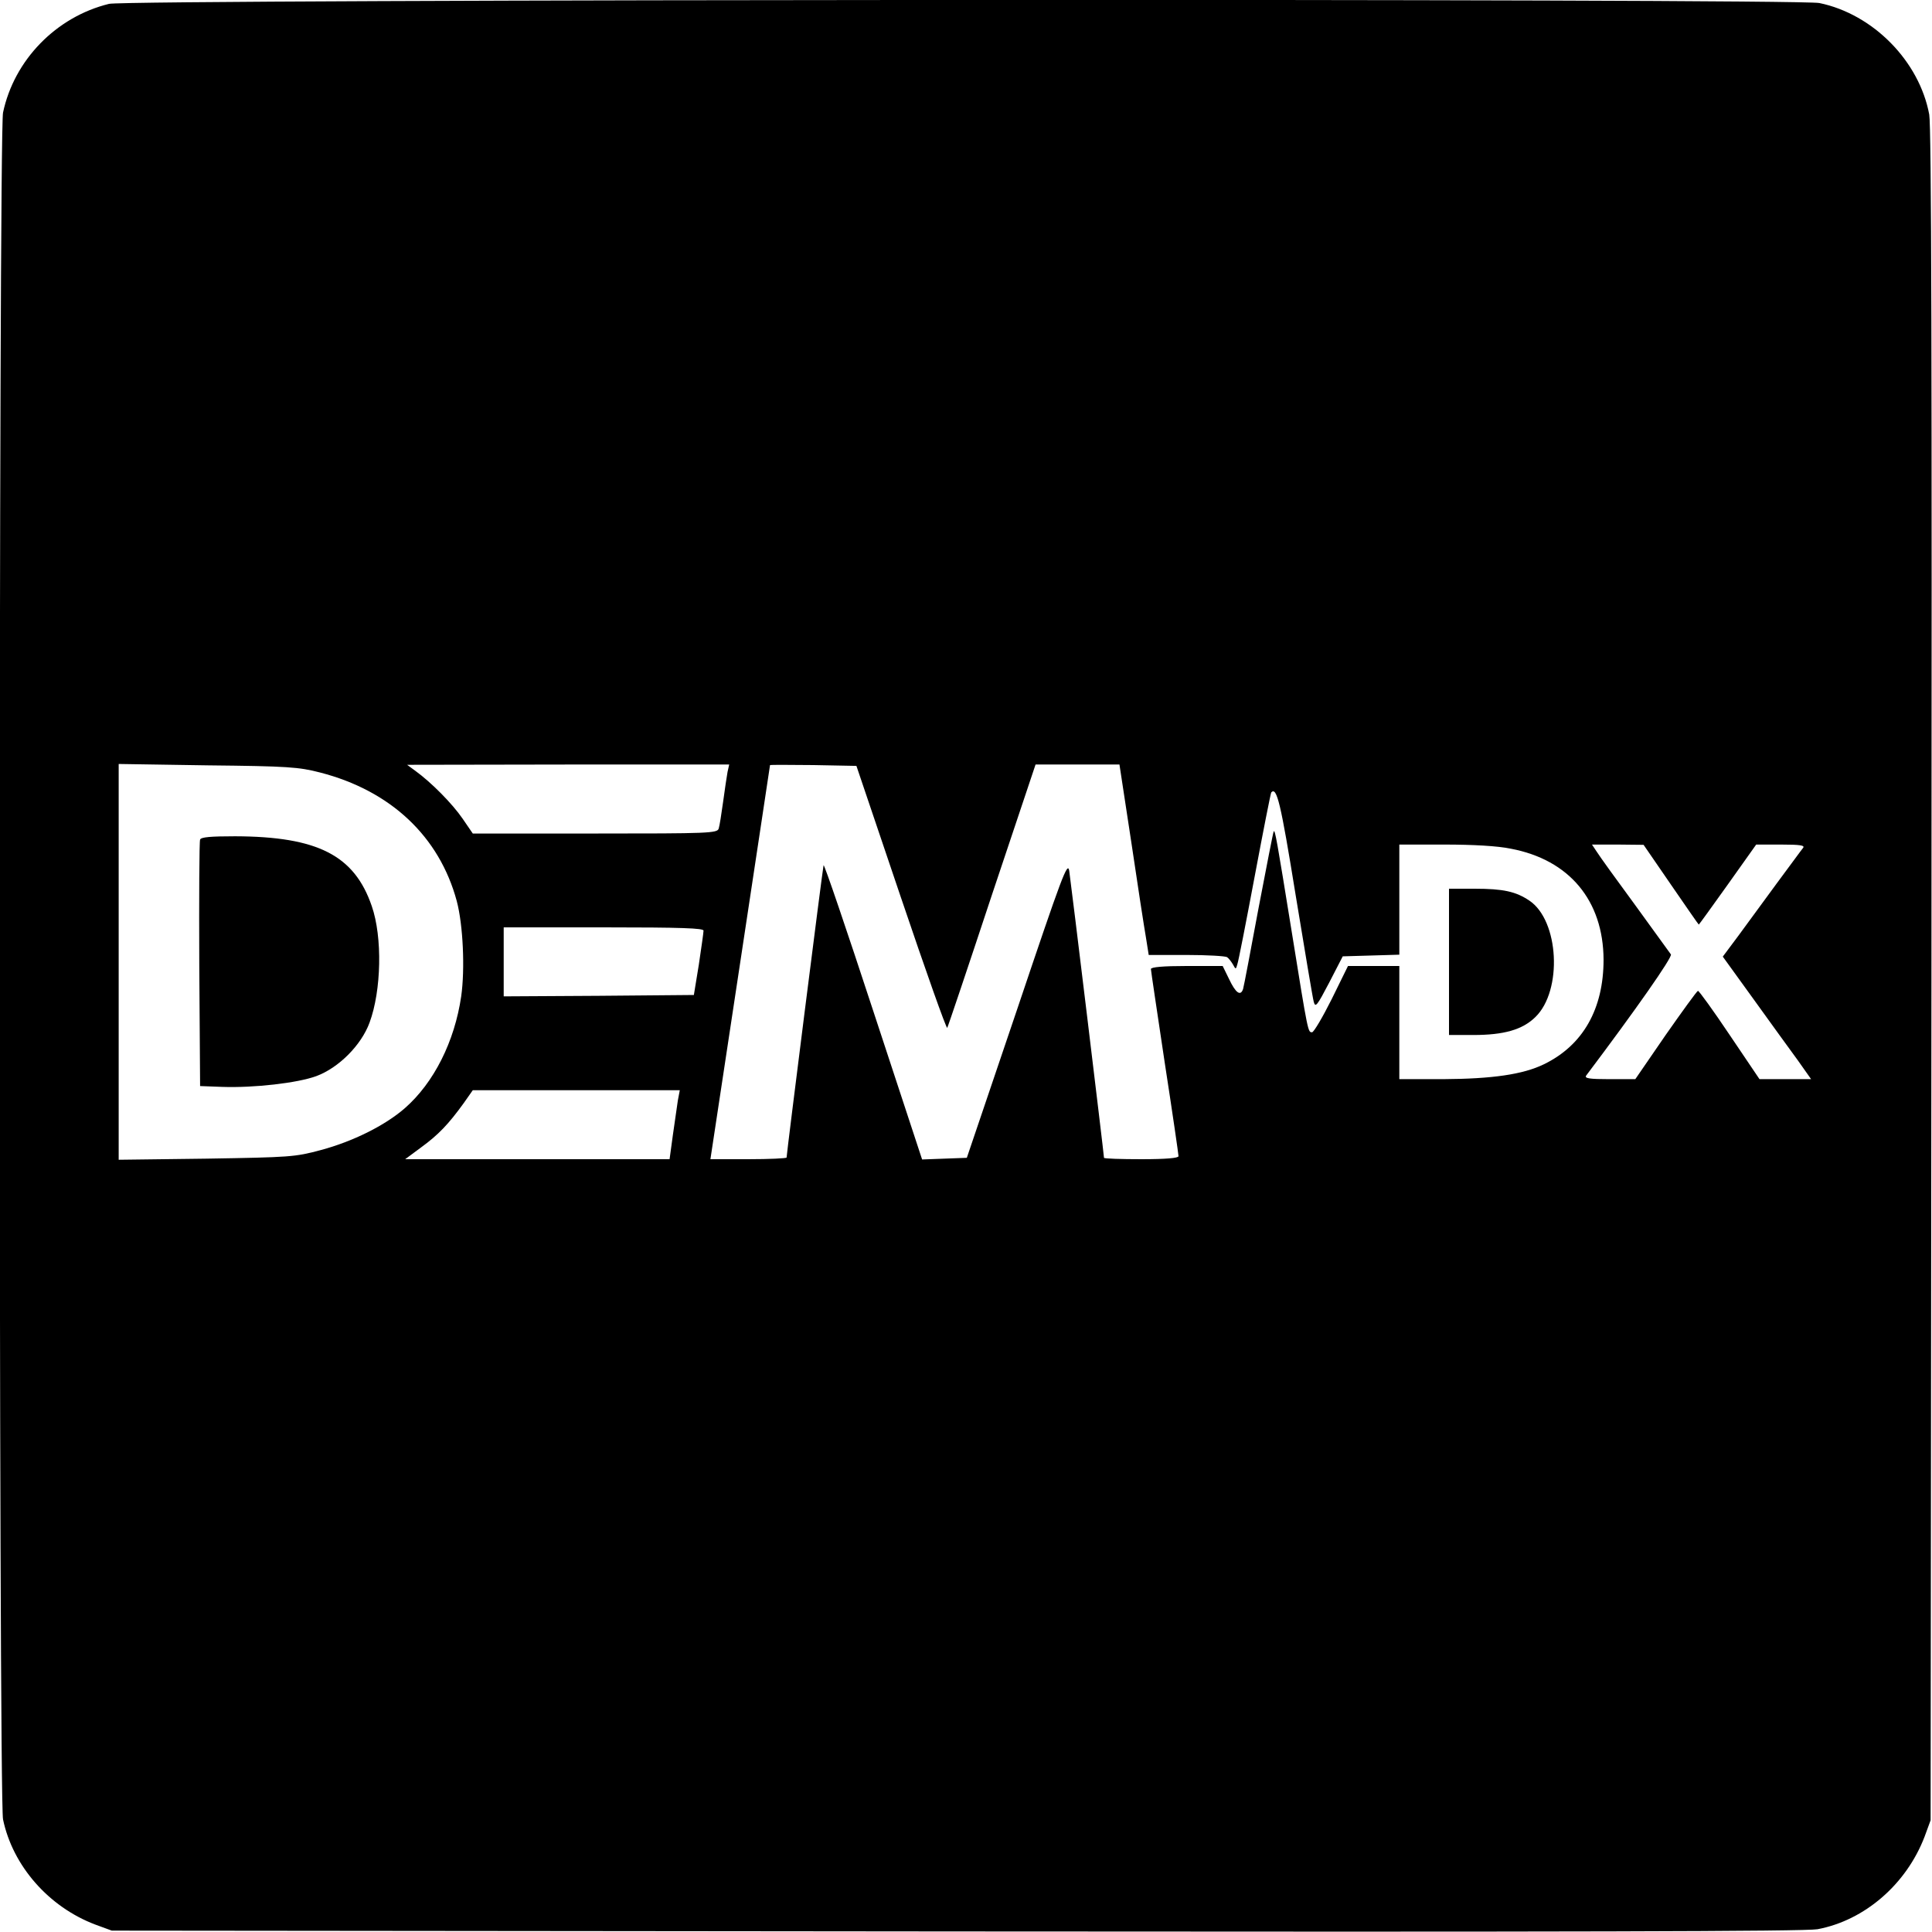 <?xml version="1.0" standalone="no"?>
<!DOCTYPE svg PUBLIC "-//W3C//DTD SVG 20010904//EN"
 "http://www.w3.org/TR/2001/REC-SVG-20010904/DTD/svg10.dtd">
<svg version="1.0" xmlns="http://www.w3.org/2000/svg"
 width="700pt" height="700pt" viewBox="0 0 700 700"
 preserveAspectRatio="xMidYMid meet">
<g transform="translate(0,700) scale(0.1,-0.1)"
fill="#000000" stroke="none">
<path d="M395 6986 c-192 -47 -344 -204 -384 -394 -16 -75 -16 -6108 0 -6184
35 -168 165 -317 334 -381 l60 -22 3060 -3 c2219 -2 3076 0 3120 8 171 32 322
163 388 335 l22 60 3 3060 c2 2219 0 3076 -8 3120 -36 194 -204 364 -398 404
-81 17 -6129 14 -6197 -3z m765 -2785 c256 -66 432 -232 495 -466 23 -87 30
-246 16 -345 -24 -164 -99 -313 -204 -405 -72 -63 -189 -121 -305 -152 -93
-25 -111 -26 -414 -31 l-318 -4 0 717 0 717 323 -5 c290 -3 330 -6 407 -26z
m1476 2 c-3 -16 -10 -64 -16 -108 -6 -44 -13 -88 -16 -97 -5 -17 -35 -18 -448
-18 l-443 0 -37 54 c-37 54 -113 131 -171 173 l-30 22 583 1 584 0 -6 -27z
m629 -457 c89 -263 164 -475 167 -470 3 5 76 222 162 482 l158 472 152 0 152
0 43 -282 c23 -156 47 -311 53 -345 l10 -63 137 0 c75 0 141 -4 147 -8 6 -4
15 -16 21 -26 10 -19 11 -19 16 0 4 10 32 154 63 319 31 165 58 302 60 304 20
21 34 -36 88 -370 33 -200 62 -375 66 -389 6 -22 12 -14 56 70 l49 95 103 3
102 3 0 199 0 200 164 0 c102 0 193 -5 240 -15 212 -40 335 -188 336 -402 0
-178 -74 -310 -216 -379 -76 -37 -187 -53 -366 -54 l-158 0 0 205 0 205 -93 0
-93 0 -59 -120 c-33 -66 -65 -120 -71 -120 -15 0 -14 -8 -74 365 -54 334 -60
368 -65 363 -2 -2 -26 -127 -55 -278 -28 -151 -53 -283 -56 -293 -9 -28 -27
-15 -51 36 l-23 47 -130 0 c-86 0 -130 -4 -130 -11 0 -6 23 -158 50 -339 28
-181 50 -333 50 -339 0 -7 -45 -11 -135 -11 -74 0 -135 2 -135 5 0 11 -120
1001 -126 1040 -6 35 -25 -16 -188 -500 l-183 -540 -81 -3 -81 -3 -177 538
c-97 296 -178 534 -180 528 -3 -9 -134 -1045 -134 -1059 0 -3 -62 -6 -138 -6
l-138 0 108 713 c59 391 108 713 108 715 0 1 70 1 157 0 l156 -3 162 -479z
m2789 49 c55 -80 100 -145 101 -145 1 0 48 65 105 145 l103 145 90 0 c70 0 87
-3 80 -12 -6 -7 -48 -65 -95 -128 -46 -63 -109 -149 -140 -191 l-56 -75 112
-155 c61 -85 133 -184 160 -221 l48 -68 -94 0 -93 0 -108 160 c-59 88 -111
160 -115 160 -4 -1 -56 -73 -117 -160 l-110 -160 -94 0 c-73 0 -91 3 -84 13
180 239 313 429 307 439 -5 7 -63 87 -129 178 -67 91 -129 177 -139 193 l-18
27 93 0 94 -1 99 -144z m-3505 -167 c0 -7 -8 -62 -17 -123 l-18 -110 -344 -3
-345 -2 0 125 0 125 363 0 c283 0 362 -3 361 -12z m-93 -615 c-3 -21 -11 -77
-18 -125 l-12 -88 -479 0 -479 0 58 43 c63 46 99 84 154 160 l33 47 375 0 375
0 -7 -37z"/>
<path d="M725 3958 c-3 -7 -4 -211 -3 -453 l3 -440 80 -3 c115 -4 273 14 341
39 81 30 163 112 193 194 43 116 47 310 8 422 -63 184 -196 252 -495 253 -89
0 -124 -3 -127 -12z"/>
<path d="M5250 3515 l0 -265 88 0 c111 0 178 19 225 65 99 96 86 350 -22 422
-49 33 -95 43 -198 43 l-93 0 0 -265z"/>
</g>
</svg>
